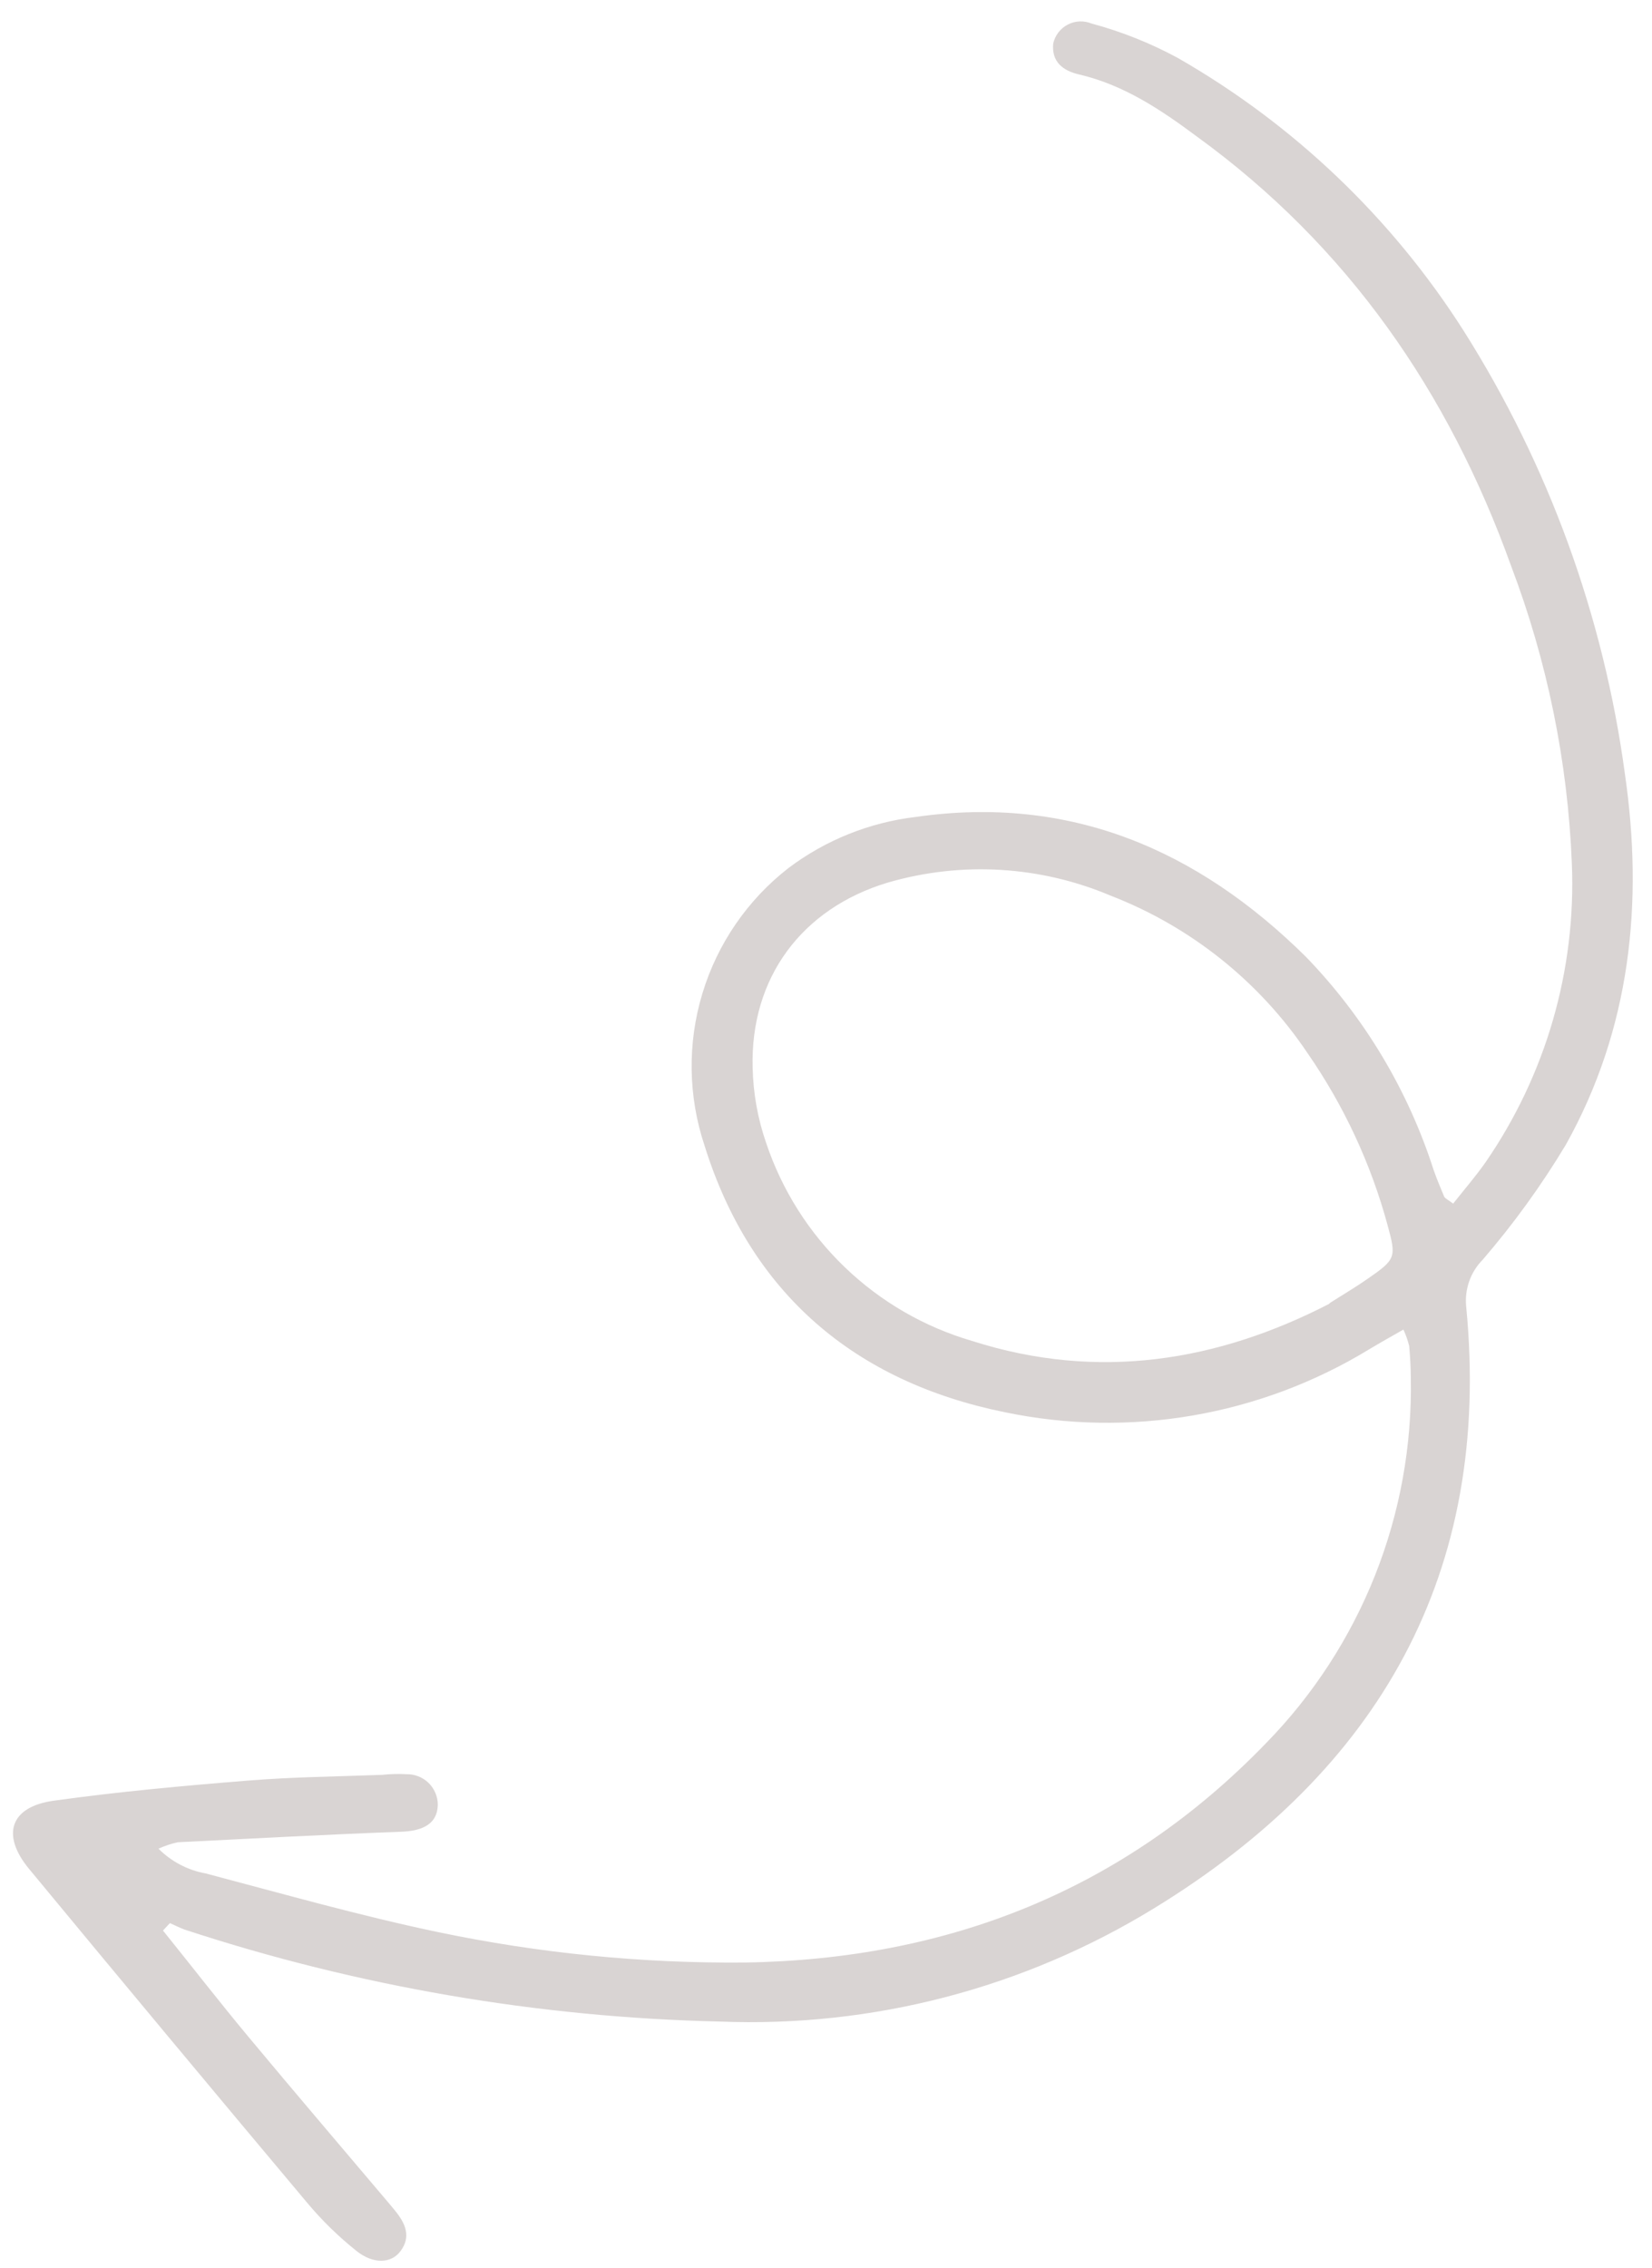 <svg width="59" height="81" viewBox="0 0 59 81" fill="none" xmlns="http://www.w3.org/2000/svg">
<path d="M5.821 68.944C6.843 70.212 7.839 71.499 8.882 72.75C10.521 74.719 12.187 76.669 13.841 78.625C13.931 78.736 14.03 78.845 14.119 78.96C14.478 79.402 14.694 79.879 14.298 80.4C13.974 80.832 13.337 80.868 12.735 80.389C12.092 79.876 11.502 79.301 10.974 78.67C7.647 74.707 4.335 70.731 1.039 66.744C0.035 65.532 0.352 64.516 1.94 64.304C4.235 63.985 6.548 63.774 8.862 63.588C10.453 63.459 12.05 63.444 13.645 63.384C13.934 63.353 14.225 63.345 14.515 63.361C14.66 63.358 14.805 63.383 14.941 63.437C15.077 63.49 15.2 63.569 15.305 63.671C15.409 63.773 15.492 63.894 15.549 64.028C15.606 64.163 15.636 64.307 15.636 64.453C15.622 65.106 15.145 65.389 14.313 65.416C11.659 65.515 9.003 65.658 6.35 65.791C6.113 65.843 5.882 65.919 5.661 66.021C6.12 66.482 6.711 66.791 7.352 66.906C10.107 67.633 12.857 68.416 15.646 69C19.252 69.755 22.928 70.119 26.611 70.086C33.853 69.971 40.143 67.507 45.219 62.249C46.901 60.528 48.223 58.49 49.111 56.253C49.998 54.016 50.431 51.625 50.386 49.219C50.384 48.832 50.362 48.446 50.328 48.066C50.277 47.865 50.209 47.67 50.122 47.482C49.682 47.731 49.284 47.956 48.894 48.19C45 50.561 40.35 51.363 35.887 50.434C30.526 49.346 26.809 46.188 25.164 40.917C24.575 39.157 24.547 37.257 25.085 35.48C25.622 33.703 26.697 32.136 28.163 30.997C29.489 29.999 31.057 29.37 32.706 29.175C38.22 28.38 42.777 30.348 46.637 34.167C48.724 36.323 50.287 38.931 51.203 41.789C51.313 42.105 51.451 42.427 51.576 42.73C51.611 42.806 51.722 42.847 51.898 42.984C52.28 42.501 52.686 42.031 53.041 41.529C55.208 38.394 56.295 34.639 56.137 30.831C55.991 27.199 55.259 23.613 53.969 20.214C51.738 14.001 48.133 8.785 42.744 4.875C41.457 3.916 40.134 3.031 38.534 2.658C37.96 2.524 37.553 2.209 37.614 1.559C37.645 1.415 37.708 1.28 37.797 1.162C37.886 1.045 38 0.949 38.131 0.88C38.261 0.811 38.405 0.772 38.552 0.765C38.7 0.759 38.846 0.784 38.983 0.84C40.054 1.128 41.087 1.54 42.062 2.068C46.2 4.438 49.702 7.778 52.265 11.8C55.304 16.602 57.271 22.004 58.032 27.636C58.7 32.237 58.238 36.741 55.919 40.888C55.049 42.335 54.057 43.706 52.955 44.986C52.74 45.203 52.575 45.465 52.473 45.754C52.371 46.042 52.333 46.35 52.363 46.654C53.295 56.191 49.239 63.234 41.23 68.141C36.571 71.001 31.166 72.412 25.703 72.194C19.206 72.045 12.767 70.938 6.593 68.91C6.414 68.844 6.243 68.757 6.069 68.678L5.821 68.944ZM47.472 46.547C48.041 46.186 48.455 45.942 48.853 45.663C49.855 44.969 49.87 44.902 49.557 43.756C48.961 41.557 47.992 39.476 46.694 37.604C44.983 35.056 42.529 33.094 39.666 31.986C37.147 30.919 34.337 30.754 31.71 31.518C28.637 32.44 26.793 34.919 26.88 38.13C26.9 39.046 27.063 39.953 27.363 40.819C27.928 42.504 28.892 44.027 30.174 45.258C31.455 46.489 33.015 47.392 34.721 47.889C39.235 49.333 43.519 48.606 47.489 46.554L47.472 46.547Z" fill="#D9D4D3"/>
</svg>
